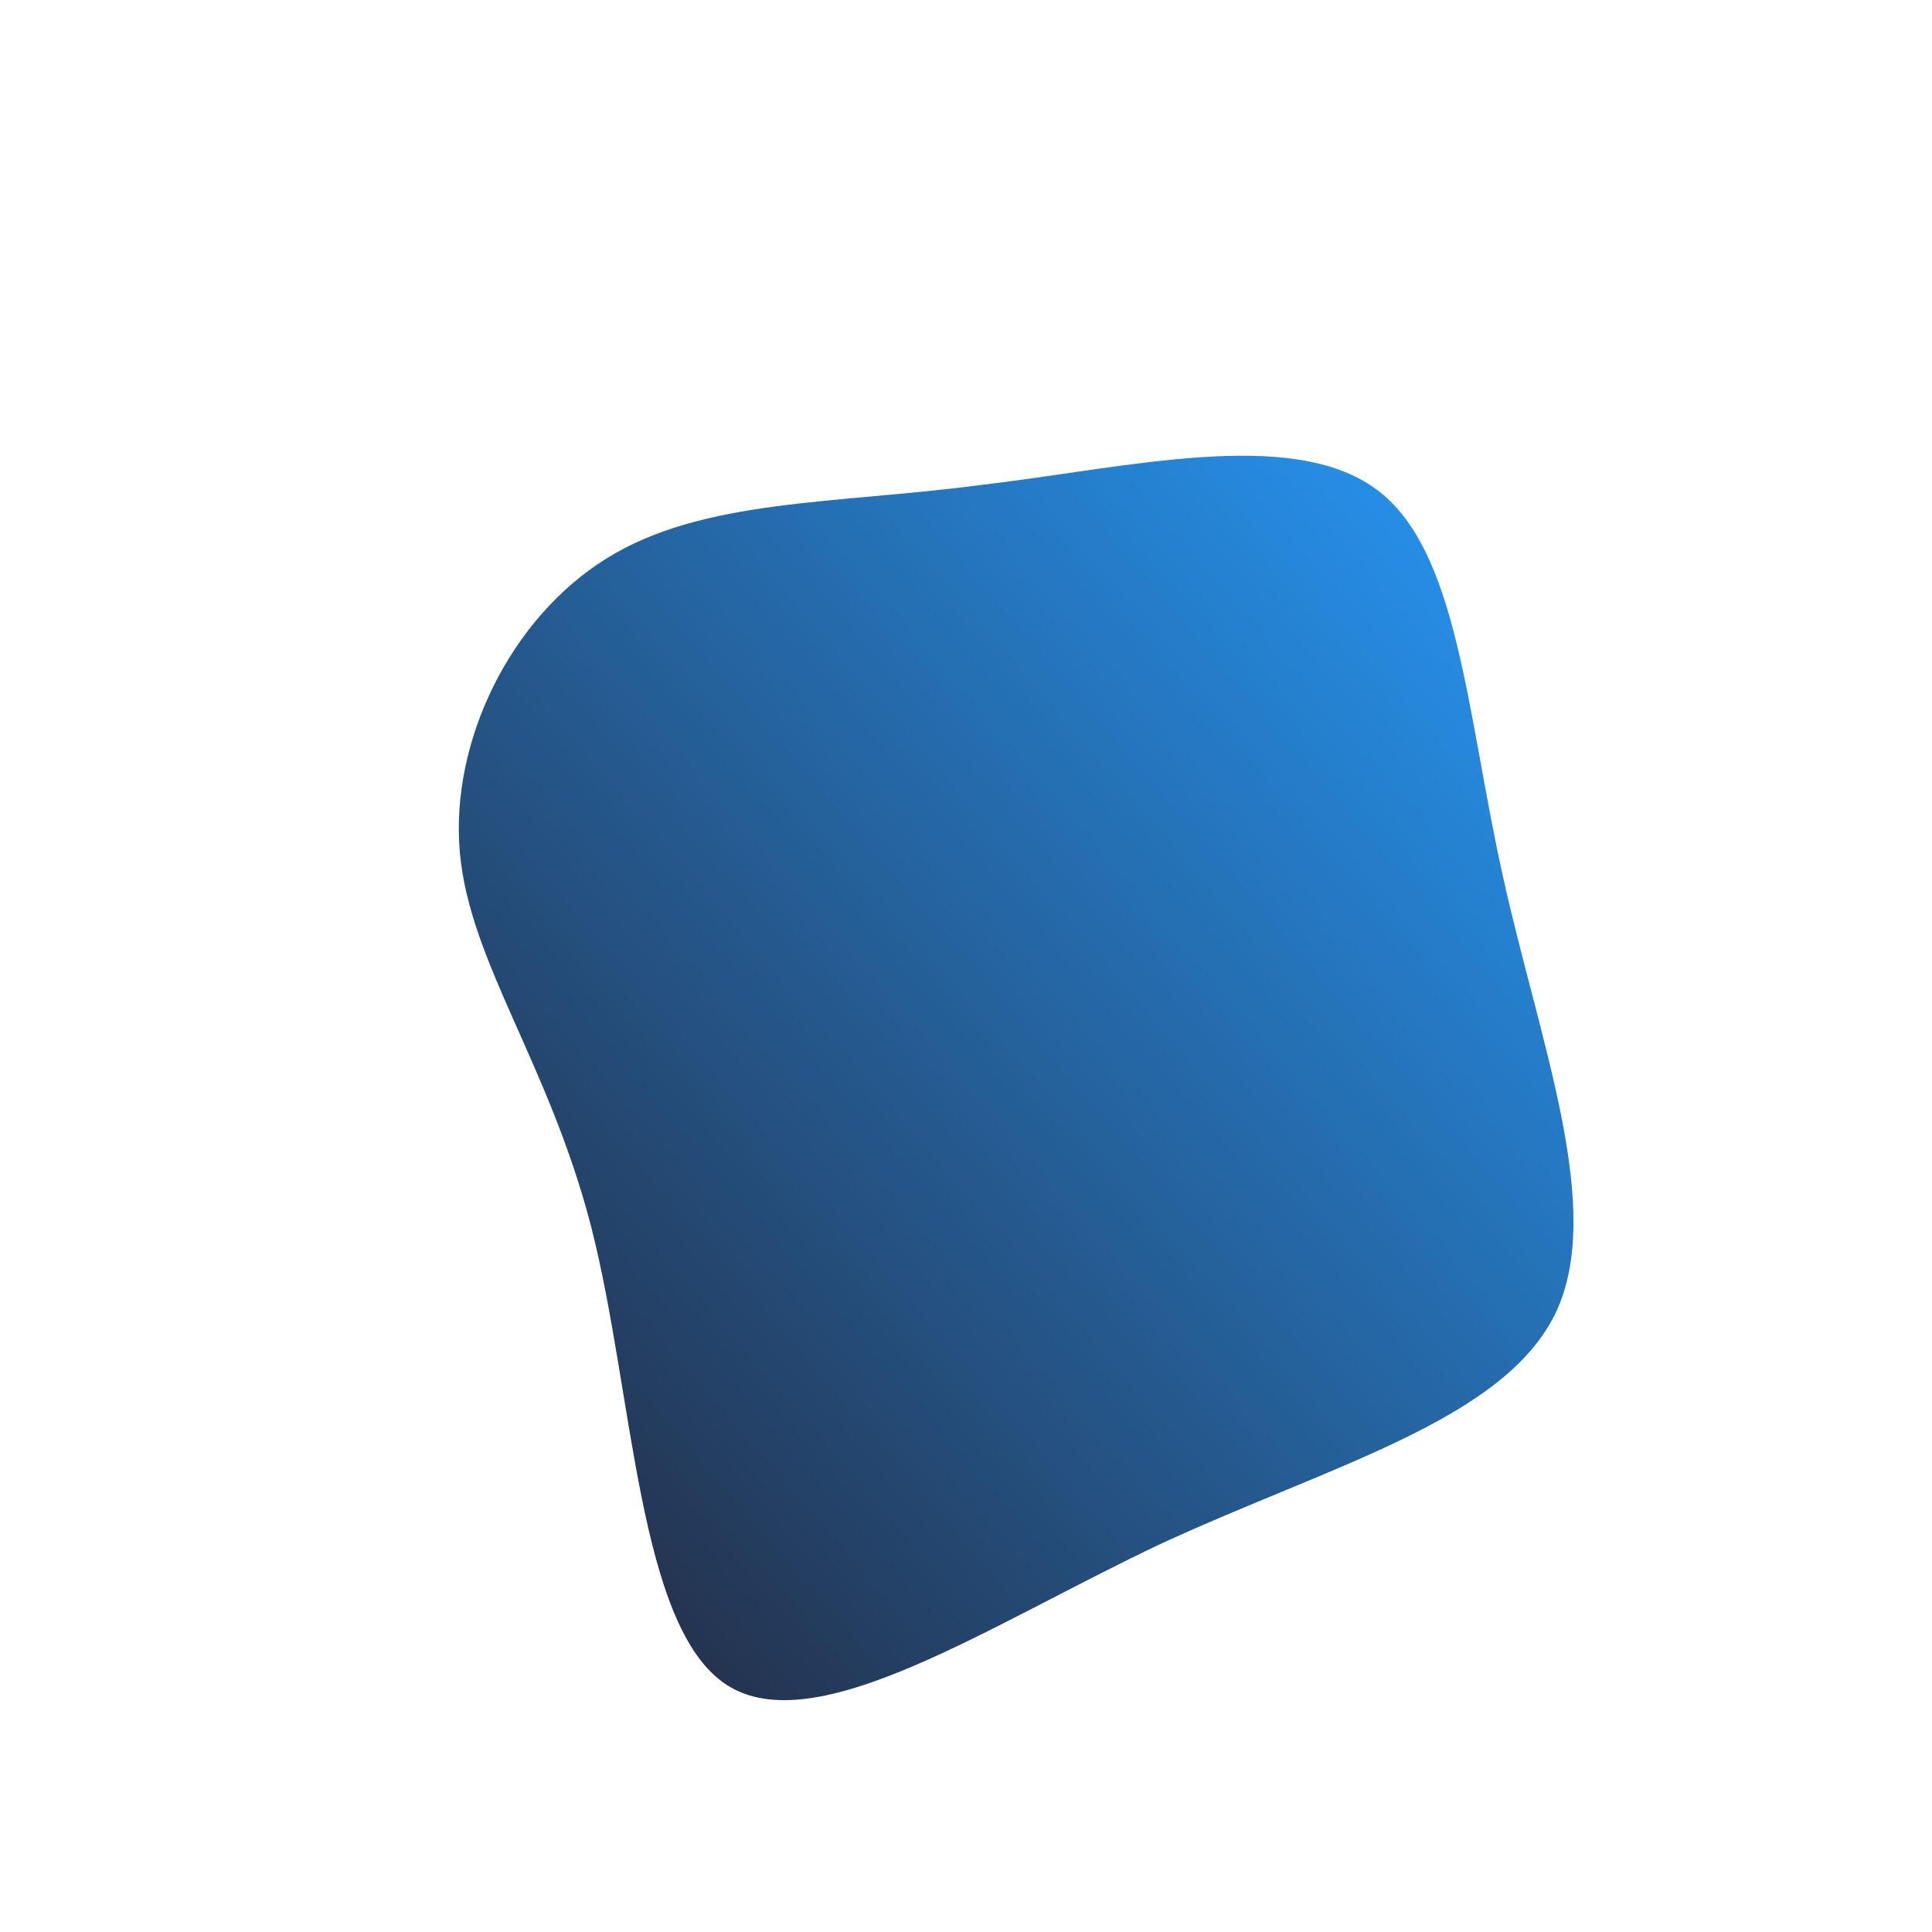 <!--?xml version="1.0" standalone="no"?-->
              <svg id="sw-js-blob-svg" viewBox="0 0 100 100" xmlns="http://www.w3.org/2000/svg" version="1.1">
                    <defs> 
                        <linearGradient id="sw-gradient" x1="0" x2="1" y1="1" y2="0">
                            <stop id="stop1" stop-color="rgba(35.684, 34.555, 51.406, 1)" offset="0%"></stop>
                            <stop id="stop2" stop-color="rgba(38, 157, 255, 1)" offset="100%"></stop>
                        </linearGradient>
                    </defs>
                <path fill="url(#sw-gradient)" d="M21.2,-24.7C25.5,-21.6,25.9,-13.1,27.8,-4.6C29.7,4,33.1,12.6,30.5,18C27.8,23.5,19,25.8,10.1,29.9C1.2,34.1,-7.8,40.2,-12.4,37.2C-17,34.2,-17.2,22.1,-19.4,13.5C-21.6,5,-25.7,-0.2,-26.2,-5.9C-26.7,-11.6,-23.6,-18,-18.6,-21.1C-13.6,-24.2,-6.8,-23.9,0.8,-24.9C8.4,-25.8,16.8,-27.9,21.2,-24.7Z" width="100%" height="100%" transform="translate(50 50)" stroke-width="0" style="transition: all 0.3s ease 0s;" stroke="url(#sw-gradient)"></path>
              </svg>